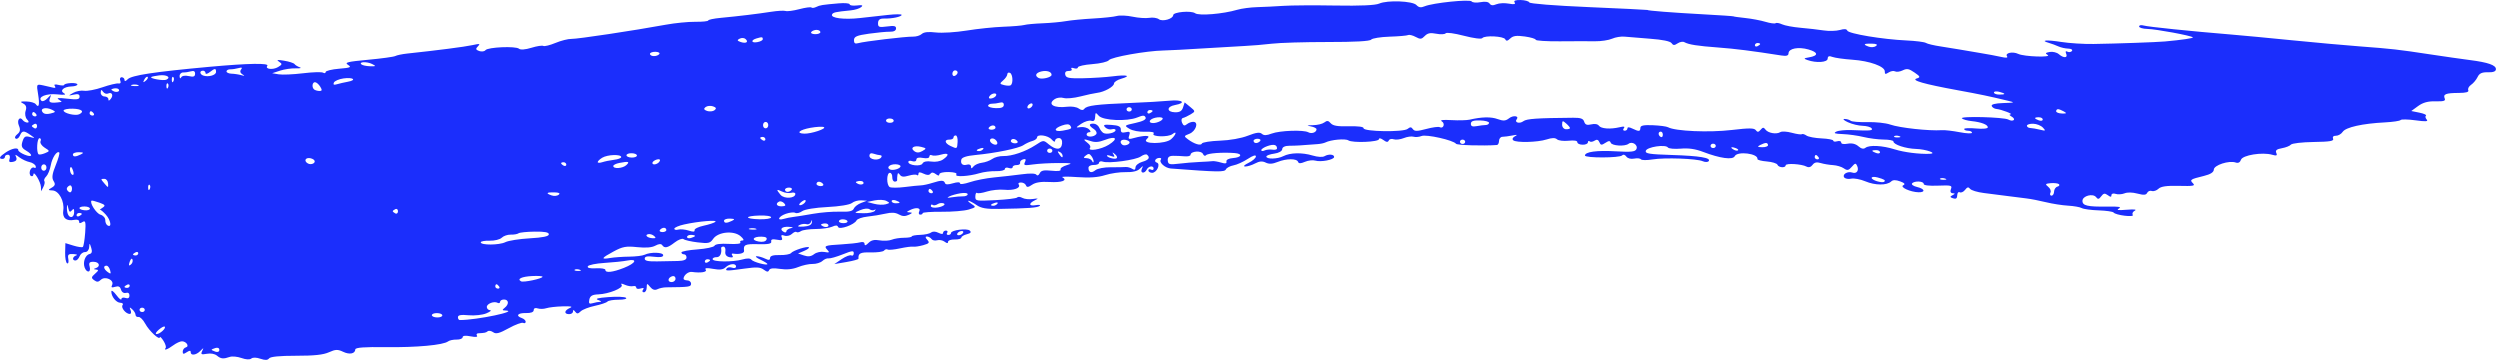 <svg width="570" height="83" viewBox="0 0 570 83" fill="none" xmlns="http://www.w3.org/2000/svg">
<path d="M569.069 15.774C569.055 16.291 568.483 16.513 567.236 16.481C565.876 16.446 565.288 16.72 564.884 17.575C564.597 18.179 563.912 19.001 563.421 19.327C562.901 19.672 562.615 20.21 562.766 20.558C562.953 20.99 562.296 21.18 560.596 21.189C557.647 21.203 556.968 21.471 557.396 22.446C557.64 23.001 557.172 23.147 555.302 23.099C553.602 23.056 552.435 23.372 551.333 24.175L549.772 25.313L551.634 25.689C552.649 25.895 553.325 26.2 553.12 26.363C552.91 26.529 552.987 26.923 553.295 27.262C553.706 27.712 553.056 27.754 550.739 27.433C549.044 27.198 547.498 27.169 547.338 27.37C547.176 27.575 545.568 27.814 543.752 27.906C538.642 28.166 534.837 29.014 534.144 30.048C533.802 30.558 533.103 30.964 532.589 30.951C532.022 30.936 531.77 31.199 531.948 31.616C532.18 32.161 531.249 32.32 527.506 32.374C524.896 32.412 522.572 32.681 522.331 32.973C522.084 33.271 521.18 33.63 520.269 33.792C519.073 34.005 518.738 34.287 518.995 34.867C519.268 35.482 519.062 35.572 518.049 35.283C515.797 34.641 511.296 35.367 510.939 36.428C510.735 37.034 510.311 37.255 509.725 37.053C508.208 36.533 504.776 37.65 504.75 38.672C504.735 39.268 503.985 39.747 502.502 40.109C499.364 40.875 499.193 40.99 500.005 41.8C500.58 42.373 500.088 42.462 496.801 42.379C494.025 42.309 492.696 42.495 492.135 43.037C491.706 43.45 491.017 43.678 490.619 43.541C490.216 43.401 489.741 43.589 489.559 43.962C489.304 44.484 488.807 44.525 487.343 44.141C486.16 43.83 485.05 43.811 484.368 44.089C483.796 44.322 482.841 44.376 482.352 44.203C481.847 44.023 481.418 44.151 481.41 44.484C481.396 44.974 481.228 44.974 480.559 44.486C479.9 44.005 479.589 44.061 479.078 44.755C478.567 45.448 478.325 45.49 477.919 44.96C477.207 44.024 474.828 44.647 474.799 45.775C474.77 46.891 475.953 47.168 480.435 47.1C483.101 47.059 483.783 47.171 483.117 47.541C482.454 47.91 482.907 47.982 484.896 47.821C486.6 47.684 487.264 47.76 486.733 48.033C486.273 48.268 486.066 48.696 486.272 48.986C486.709 49.606 482.37 49.075 481.893 48.452C481.733 48.242 480.184 48.021 478.483 47.964C476.783 47.909 475.037 47.672 474.64 47.443C474.242 47.214 472.839 46.965 471.536 46.892C470.235 46.821 467.947 46.465 466.482 46.105C465.016 45.746 462.999 45.353 462.025 45.239C461.04 45.124 459.058 44.873 457.588 44.68C456.118 44.486 453.758 44.185 452.303 44.004C450.833 43.821 449.457 43.402 449.18 43.053C448.805 42.58 448.528 42.636 448.04 43.284C447.692 43.745 447.137 44.002 446.835 43.842C446.515 43.672 446.265 43.969 446.25 44.534C446.233 45.239 445.96 45.435 445.297 45.216C444.566 44.975 444.54 44.825 445.174 44.506C445.805 44.189 445.814 44.093 445.214 44.059C444.744 44.033 444.59 43.667 444.813 43.107C445.145 42.276 444.892 42.209 441.885 42.326C439.785 42.408 438.597 42.266 438.606 41.936C438.622 41.278 436.452 41.184 435.952 41.822C435.751 42.079 436.267 42.443 437.112 42.64C438.86 43.049 439.074 43.878 437.422 43.837C435.553 43.789 433.074 42.649 433.948 42.237C434.465 41.993 434.245 41.722 433.233 41.354C432.221 40.986 431.593 40.991 431.189 41.373C430.204 42.303 427.538 42.288 425.295 41.34C424.173 40.867 422.681 40.591 422.05 40.74C421.423 40.889 420.693 40.751 420.475 40.441C419.979 39.736 421.273 38.978 422.34 39.349C423.314 39.686 423.897 38.88 423.436 37.831C423.129 37.132 422.96 37.16 422.204 38.036C421.487 38.865 421.16 38.93 420.408 38.391C419.907 38.032 418.781 37.693 417.932 37.645C417.082 37.598 415.8 37.383 415.108 37.173C414.208 36.898 413.672 37.021 413.255 37.596C412.885 38.105 412.376 38.248 411.884 37.982C410.765 37.377 407.142 37.161 407.128 37.7C407.112 38.345 405.499 38.224 405.255 37.558C405.144 37.25 404.029 36.909 402.84 36.814C401.652 36.72 400.662 36.466 400.698 36.265C400.915 34.998 396.119 34.397 395.517 35.615C395.075 36.508 392.198 36.117 388.323 34.638C386.547 33.959 385.028 33.737 383.21 33.89C381.79 34.01 380.473 33.89 380.287 33.627C379.744 32.856 375.466 33.505 375.236 34.394C375.073 35.025 376.005 35.172 381.161 35.336C387.507 35.536 390.177 35.98 389.583 36.736C389.382 36.993 388.773 37.001 388.212 36.754C386.848 36.154 379.559 35.895 376.769 36.349C375.459 36.562 374.302 36.549 374.133 36.322C373.968 36.098 373.262 36.028 372.578 36.164C371.836 36.313 371.111 36.12 370.804 35.695C370.493 35.263 370.109 35.159 369.848 35.435C369.281 36.032 361.353 36.051 361.369 35.456C361.392 34.609 364.065 34.246 368.425 34.502C371.879 34.705 372.801 34.607 373.096 34.01C373.557 33.08 372.15 32.12 371.305 32.788C370.482 33.436 367.512 33.256 367.247 32.544C367.064 32.049 366.816 32.057 366.008 32.583C365.143 33.147 364.949 33.121 364.651 32.408C364.413 31.837 364.068 31.732 363.554 32.074C363.151 32.342 362.638 32.417 362.444 32.234C362.234 32.037 362.067 32.131 362.042 32.459C362.017 32.782 361.49 33.01 360.809 32.992C360.129 32.975 359.625 32.731 359.632 32.421C359.641 32.071 358.936 31.952 357.628 32.088C356.491 32.205 355.343 32.063 355 31.763C354.566 31.384 353.875 31.395 352.618 31.798C350.559 32.458 345.694 32.575 345.014 31.98C344.724 31.726 344.888 31.346 345.406 31.072C346.092 30.71 345.956 30.667 344.816 30.892C344.019 31.05 342.981 31.186 342.57 31.189C342.138 31.192 341.794 31.593 341.781 32.11C341.768 32.627 341.559 33.042 341.302 33.061C338.12 33.291 332.204 33.113 331.971 32.779C331.401 31.97 325.206 30.574 324.118 31.011C323.545 31.24 322.724 31.31 322.27 31.168C321.837 31.032 320.796 31.183 320.052 31.489C319.307 31.795 318.238 31.923 317.777 31.761C317.272 31.584 316.793 31.7 316.636 32.039C316.435 32.471 316.115 32.439 315.392 31.913C314.836 31.509 314.413 31.427 314.406 31.723C314.388 32.386 308.372 32.63 307.423 32.005C306.738 31.552 303.459 31.85 302.194 32.478C301.866 32.642 301.109 32.804 300.426 32.856C296.393 33.172 295.465 33.226 294.01 33.23C292.989 33.233 292.358 33.529 292.344 34.011C292.333 34.455 291.556 34.889 290.532 35.025C289.565 35.153 288.735 35.457 288.729 35.685C288.713 36.338 291.265 36.285 292.587 35.606C294.165 34.795 296.861 34.736 299.281 35.46C300.463 35.813 301.55 35.873 301.999 35.609C302.92 35.067 304.208 35.177 304.181 35.794C304.155 36.43 301.169 37.001 299.874 36.618C299.313 36.453 298.259 36.577 297.515 36.897C296.54 37.315 296.109 37.317 295.96 36.904C295.67 36.107 293.311 36.117 291.305 36.923C290.102 37.407 289.35 37.447 288.579 37.069C287.81 36.692 287.142 36.746 286.164 37.266C285.416 37.663 284.408 37.974 283.906 37.963C283.374 37.95 283.688 37.607 284.665 37.135C285.584 36.691 286.337 36.034 286.346 35.67C286.356 35.245 285.7 35.445 284.488 36.235C283.45 36.913 281.992 37.57 281.218 37.706C280.478 37.837 279.678 38.259 279.515 38.604C279.202 39.265 277.804 39.245 266.94 38.42C265.639 38.321 264.186 37.021 264.674 36.39C264.846 36.168 264.733 36.015 264.393 36.006C263.486 35.983 262.966 36.833 263.743 37.068C264.697 37.357 263.739 39.428 262.662 39.4C262.208 39.388 261.818 39.137 261.825 38.861C261.833 38.578 262.106 38.489 262.426 38.664C262.746 38.839 263.019 38.748 263.026 38.467C263.047 37.678 261.871 37.826 261.458 38.662C260.956 39.68 259.884 39.517 260.345 38.493C260.702 37.702 260.675 37.702 259.88 38.481C259.317 39.032 258.242 39.287 256.656 39.248C255.352 39.214 253.229 39.522 251.96 39.93C250.363 40.442 248.4 40.581 245.627 40.381C243.42 40.222 241.886 40.241 242.224 40.425C243.523 41.13 242.078 41.659 239.304 41.494C237.379 41.38 236.103 41.58 235.319 42.12C234.453 42.716 234.105 42.755 233.926 42.274C233.788 41.901 233.319 41.622 232.808 41.609C232.299 41.596 232.071 41.787 232.265 42.066C232.821 42.861 231.143 43.475 228.995 43.265C227.864 43.154 226.034 43.341 225.015 43.671C223.986 44.004 222.964 44.15 222.767 43.991C222.563 43.826 222.394 44.17 222.378 44.782C222.352 45.831 222.493 45.857 226.977 45.629C229.532 45.499 231.748 45.229 231.926 45.025C232.112 44.81 232.61 44.852 233.114 45.126C233.604 45.391 234.635 45.499 235.489 45.374C236.799 45.182 236.861 45.22 235.964 45.657C234.448 46.397 234.567 47.062 236.162 46.776C236.902 46.643 237.312 46.72 237.056 46.942C236.576 47.361 234.384 47.525 227.804 47.631C224.854 47.679 223.697 47.479 222.638 46.74C221.914 46.235 221.061 45.783 220.82 45.777C220.578 45.771 220.896 46.107 221.51 46.501C222.6 47.202 222.569 47.262 220.854 47.779C219.866 48.077 217.098 48.304 214.717 48.283C212.337 48.261 210.377 48.402 210.371 48.596C210.365 48.808 210.135 48.944 209.795 48.935C209.477 48.926 209.389 48.595 209.594 48.176C209.998 47.355 208.819 47.211 207.44 47.913C206.635 48.322 206.634 48.388 207.427 48.427C208.107 48.462 208.047 48.602 207.186 48.986C206.326 49.37 205.759 49.344 204.92 48.881C204.119 48.439 203.261 48.391 201.891 48.71C200.848 48.954 198.985 49.26 197.791 49.384C196.597 49.508 195.458 49.906 195.285 50.261C194.807 51.238 191.379 52.46 191.089 51.755C190.913 51.327 190.568 51.313 189.708 51.697C189.084 51.976 187.37 52.211 185.952 52.214C184.535 52.217 183.013 52.436 182.623 52.694C182.219 52.961 181.767 53.053 181.596 52.904C181.419 52.749 180.975 52.935 180.536 53.348C180.123 53.737 179.358 53.909 178.853 53.729C178.179 53.49 178.013 53.608 178.247 54.162C178.498 54.759 178.257 54.865 177.128 54.651C176.112 54.458 175.734 54.581 175.842 55.066C175.955 55.578 175.201 55.731 172.878 55.673C169.875 55.597 169.451 55.796 169.651 57.192C169.732 57.758 168.507 58.056 167.096 57.814C166.799 57.763 166.76 57.966 166.999 58.301C167.251 58.655 166.987 58.785 166.31 58.637C165.594 58.481 165.269 58.023 165.381 57.319C165.476 56.71 165.291 56.234 164.955 56.225C164.616 56.216 164.387 56.372 164.42 56.589C164.608 57.771 164.163 58.655 163.391 58.634C162.882 58.621 162.479 58.817 162.472 59.083C162.456 59.728 167.047 59.789 169.218 59.173C170.36 58.848 171.063 58.862 171.326 59.214C171.721 59.743 174.965 60.619 174.975 60.201C174.978 60.071 174.253 59.62 173.357 59.195C172.461 58.77 172.088 58.423 172.526 58.421C172.962 58.42 173.824 58.664 174.439 58.964C175.279 59.375 175.564 59.334 175.577 58.805C175.589 58.329 176.304 58.117 177.777 58.155C178.966 58.186 180.137 57.98 180.351 57.703C180.815 57.103 184.05 56.063 184.429 56.393C184.579 56.524 184.075 56.9 183.33 57.212L181.955 57.789L183.304 58.247C184.26 58.572 184.932 58.485 185.608 57.952C186.154 57.523 187.156 57.306 187.946 57.447C189.075 57.649 189.21 57.57 188.684 57.018C187.755 56.044 188.013 55.937 191.818 55.721C193.634 55.617 195.559 55.407 196.111 55.252C196.74 55.076 197.116 55.217 197.122 55.631C197.129 56.07 197.424 55.991 198.007 55.394C198.628 54.756 199.359 54.585 200.546 54.8C201.449 54.963 202.709 54.898 203.299 54.658C203.906 54.411 205.154 54.214 206.117 54.211C207.082 54.21 207.863 54.072 207.884 53.903C207.903 53.737 208.77 53.578 209.792 53.551C210.814 53.526 211.941 53.287 212.273 53.026C212.656 52.723 213.273 52.738 213.944 53.068C214.672 53.424 215.011 53.426 215.021 53.072C215.029 52.802 215.346 52.563 215.687 52.571C216.026 52.58 216.156 52.82 215.957 53.072C215.75 53.337 215.86 53.564 216.199 53.573C216.54 53.582 216.828 53.374 216.835 53.119C216.853 52.46 220.447 51.996 221.102 52.568C221.518 52.932 221.312 53.196 220.457 53.399C219.773 53.561 219.196 53.91 219.19 54.167C219.183 54.433 218.526 54.622 217.676 54.6C216.826 54.578 216.168 54.807 216.159 55.125C216.149 55.528 215.923 55.523 215.367 55.105C214.929 54.776 214.187 54.633 213.673 54.779C213.16 54.925 212.591 54.797 212.377 54.487C212.177 54.2 211.682 53.928 211.343 53.919C210.936 53.909 210.96 54.192 211.409 54.674C212.013 55.324 211.87 55.517 210.499 55.899C209.585 56.153 208.574 56.304 208.193 56.241C207.813 56.178 206.49 56.352 205.179 56.635C203.867 56.919 202.644 57.032 202.393 56.894C202.138 56.752 201.782 56.854 201.565 57.132C201.355 57.4 199.994 57.586 198.521 57.549C196.141 57.489 195.649 57.742 195.735 58.985C195.747 59.142 194.53 59.477 192.993 59.74L190.23 60.212L191.904 59.077C192.828 58.45 193.816 58.075 194.108 58.239C194.398 58.401 194.649 58.182 194.659 57.758C194.677 57.095 194.307 57.13 192.129 58.001C190.755 58.55 189.28 58.967 188.931 58.909C188.554 58.845 187.953 59.096 187.498 59.508C187.067 59.898 186.063 60.201 185.269 60.181C184.468 60.16 182.993 60.48 181.962 60.898C180.736 61.393 179.338 61.535 177.868 61.311C176.342 61.079 175.552 61.164 175.366 61.577C175.148 62.062 174.9 62.041 174.121 61.475C173.328 60.899 172.52 60.855 169.789 61.238C165.692 61.812 165.238 61.806 165.707 61.191C165.911 60.923 166.423 60.857 166.93 61.034C167.435 61.21 167.806 61.102 167.815 60.774C167.836 59.968 166.344 60.077 165.436 60.949C164.879 61.485 164.108 61.58 162.585 61.301C161.118 61.032 160.617 61.089 160.902 61.494C161.29 62.044 159.78 62.286 157.746 61.999C156.937 61.885 155.888 62.732 155.846 63.531C155.835 63.748 156.196 63.916 156.705 63.929C157.199 63.942 157.575 64.281 157.564 64.705C157.547 65.404 157.147 65.461 151.93 65.509C151.249 65.515 150.369 65.702 149.877 65.946C149.303 66.229 148.76 66.058 148.246 65.433C147.509 64.537 147.475 64.543 147.449 65.578C147.432 66.19 147.151 66.653 146.798 66.644C146.449 66.635 146.368 66.374 146.615 66.051C146.916 65.655 146.741 65.569 146.055 65.778C145.484 65.952 145.061 65.86 145.068 65.565C145.076 65.286 144.739 65.137 144.34 65.241C143.932 65.347 143.093 65.209 142.477 64.934C141.691 64.585 141.469 64.592 141.734 64.962C142.223 65.645 138.794 67.034 136.411 67.117C135.048 67.165 134.538 67.463 134.367 68.306C134.186 69.195 134.348 69.367 135.139 69.126C135.71 68.953 136.443 68.82 136.848 68.817C137.229 68.814 137.023 68.623 136.405 68.405C135.581 68.114 136.248 67.925 138.747 67.735C140.678 67.589 142.465 67.665 142.739 67.907C143.011 68.145 142.246 68.339 141.055 68.335C139.864 68.331 138.7 68.526 138.493 68.764C138.283 69.005 137.001 69.437 135.632 69.728C134.264 70.019 132.813 70.582 132.396 70.988C131.782 71.584 131.547 71.602 131.146 71.074C130.781 70.594 130.649 70.585 130.637 71.038C130.628 71.382 130.224 71.639 129.715 71.626C128.539 71.596 128.659 70.776 129.92 70.226C130.688 69.89 130.271 69.794 128.286 69.848C126.81 69.889 125.147 70.079 124.561 70.271C123.989 70.46 123.089 70.48 122.603 70.315C122.041 70.124 121.697 70.274 121.686 70.715C121.674 71.171 121.044 71.406 119.91 71.377C118.039 71.329 117.49 72.002 118.973 72.52C119.48 72.697 119.866 73.072 119.859 73.376C119.852 73.658 119.578 73.774 119.286 73.62C118.981 73.457 117.49 74.005 115.994 74.832C113.866 76.007 113.084 76.21 112.455 75.754C112.01 75.432 111.441 75.332 111.185 75.534C110.768 75.863 110.551 75.908 109.018 75.994C108.677 76.013 108.555 76.257 108.749 76.531C108.971 76.847 108.427 76.904 107.3 76.683C106.115 76.453 105.489 76.525 105.479 76.896C105.471 77.203 104.842 77.445 104.104 77.427C103.367 77.407 102.48 77.596 102.166 77.837C101.079 78.674 94.986 79.237 88.014 79.145C83.083 79.081 81.033 79.233 81.012 79.665C80.964 80.658 79.691 80.908 78.234 80.21C77.012 79.624 76.491 79.64 74.999 80.314C73.707 80.896 71.662 81.115 67.522 81.112C63.779 81.111 61.662 81.315 61.355 81.71C61.019 82.14 60.465 82.166 59.396 81.802C58.44 81.474 57.688 81.455 57.299 81.749C56.909 82.042 56.102 81.997 55.035 81.62C54.136 81.303 52.932 81.19 52.405 81.371C50.917 81.883 50.365 81.829 49.464 81.085C48.951 80.662 48.061 80.5 47.15 80.667C45.896 80.893 45.733 80.8 46.088 80.051C46.486 79.212 46.462 79.212 45.646 80.039C44.693 81.004 43.452 81.134 43.474 80.267C43.484 79.878 43.2 79.893 42.565 80.315C41.838 80.797 41.646 80.762 41.662 80.151C41.672 79.728 41.993 79.297 42.367 79.205C43.236 78.99 42.515 77.841 41.495 77.815C41.092 77.805 40.181 78.227 39.486 78.744C38.214 79.691 37.228 80.024 37.775 79.322C37.931 79.123 37.699 78.379 37.273 77.708C36.847 77.038 36.467 76.66 36.449 76.888C36.386 77.663 34.012 75.46 33.106 73.789C32.615 72.882 31.938 72.21 31.573 72.267C31.206 72.324 30.912 72.11 30.905 71.78C30.897 71.442 30.571 70.901 30.143 70.512C29.536 69.963 29.466 70.001 29.768 70.715C29.971 71.191 29.883 71.59 29.576 71.581C28.67 71.558 27.514 70.127 27.947 69.561C28.166 69.275 27.94 69.043 27.43 69.03C26.473 69.005 25.338 67.564 25.388 66.435C25.403 66.08 25.934 66.473 26.539 67.288C27.146 68.104 27.67 68.529 27.679 68.211C27.687 67.879 28.087 67.757 28.593 67.927C29.192 68.13 29.501 67.951 29.514 67.386C29.527 66.869 29.213 66.631 28.708 66.777C28.223 66.915 27.761 66.612 27.592 66.042C27.382 65.331 27.021 65.157 26.248 65.395C25.448 65.642 25.281 65.541 25.56 64.978C26.112 63.862 23.981 62.865 23.006 63.783C22.422 64.334 22.113 64.354 21.469 63.886C20.765 63.374 20.792 63.186 21.676 62.408C22.508 61.676 22.544 61.504 21.871 61.447C21.306 61.4 21.281 61.308 21.793 61.15C22.983 60.784 22.68 59.725 21.378 59.692C20.391 59.667 20.196 59.898 20.441 60.798C20.815 62.174 19.764 62.319 19.285 60.958C18.852 59.722 19.48 58.082 20.46 57.897C20.945 57.805 21.065 57.329 20.806 56.523C20.428 55.336 20.41 55.331 20.328 56.393C20.281 57.003 19.862 57.488 19.392 57.476C18.906 57.465 18.373 57.874 18.149 58.434C17.924 58.994 17.511 59.407 17.188 59.398C16.381 59.378 16.53 58.503 17.388 58.239C17.783 58.117 17.481 57.971 16.743 57.928C15.57 57.858 15.391 58.034 15.581 59.075C15.701 59.738 15.572 60.179 15.3 60.033C15.027 59.886 14.823 58.773 14.852 57.596L14.908 55.432L16.736 55.996C17.749 56.308 18.707 56.448 18.883 56.31C19.058 56.172 19.298 54.719 19.419 53.074C19.598 50.629 19.491 50.184 18.83 50.61C18.253 50.983 18.028 50.956 18.039 50.52C18.049 50.153 17.598 49.997 16.915 50.131C15.111 50.485 14.166 49.668 14.425 47.979C14.741 45.916 13.443 43.491 11.984 43.423C10.908 43.372 10.89 43.31 11.802 42.78C12.578 42.329 12.672 41.979 12.21 41.26C11.768 40.572 11.898 39.628 12.7 37.671C13.291 36.227 13.661 34.904 13.511 34.772C12.973 34.3 11.884 35.955 11.564 37.736C11.387 38.721 10.912 39.871 10.537 40.229C10.152 40.596 9.962 41.066 10.112 41.278C10.268 41.497 10.168 42.079 9.879 42.637L9.372 43.613L9.334 42.623C9.291 41.491 7.678 38.789 7.62 39.753C7.598 40.13 7.354 40.285 7.051 40.115C6.766 39.956 6.675 39.376 6.857 38.862C7.037 38.348 7.465 38.055 7.78 38.227C8.105 38.404 8.26 38.239 8.13 37.859C8.002 37.49 7.356 37.069 6.735 36.952C6.114 36.836 5.062 36.351 4.466 35.905C3.409 35.118 3.371 35.117 3.701 35.886C3.921 36.398 3.65 36.773 2.967 36.904C2.134 37.063 1.955 36.901 2.192 36.202C2.365 35.688 2.202 35.283 1.819 35.275C1.422 35.264 1.133 35.463 1.126 35.751C1.118 36.032 0.87 36.238 0.546 36.231C-0.387 36.208 -0.121 35.7 1.321 34.746C2.763 33.792 4.187 33.546 4.168 34.251C4.162 34.479 4.83 34.947 5.616 35.266C7.412 35.994 7.632 35.317 5.924 34.321C4.949 33.753 4.785 33.324 5.127 32.25C5.484 31.129 5.777 30.954 6.826 31.234C8.065 31.565 8.067 31.554 6.923 30.759C5.419 29.714 5.046 29.739 4.537 30.917C4.296 31.476 3.888 31.768 3.584 31.599C3.275 31.427 3.429 31.006 3.949 30.596C4.604 30.079 4.704 29.556 4.316 28.651C3.786 27.412 4.503 26.406 5.205 27.402C5.399 27.677 5.889 27.938 6.228 27.947C6.648 27.957 6.625 27.699 6.162 27.215C5.769 26.805 5.625 25.93 5.843 25.276C6.125 24.435 5.955 23.94 5.263 23.59C4.493 23.2 4.653 23.103 6.012 23.137C6.976 23.162 7.924 23.436 8.155 23.756C8.87 24.75 9.078 23.874 8.688 21.509C8.297 19.144 8.297 19.144 9.848 19.466C10.694 19.641 11.745 19.882 12.159 19.996C12.61 20.118 12.752 19.97 12.509 19.628C12.235 19.244 12.52 19.158 13.366 19.366C14.042 19.534 14.638 19.527 14.642 19.352C14.647 19.165 15.304 18.988 16.155 18.943C17.006 18.898 17.655 19.036 17.649 19.263C17.644 19.489 17.072 19.682 16.334 19.707C14.517 19.768 13.519 20.665 14.592 21.269C15.202 21.614 14.695 21.691 12.998 21.514C10.566 21.262 8.487 22.125 9.453 22.986C9.701 23.208 10.287 22.96 10.82 22.41C11.752 21.444 11.752 21.444 11.362 22.471C10.995 23.436 11.526 23.594 13.974 23.245C14.139 23.221 13.895 22.988 13.393 22.687C12.78 22.322 13.347 22.268 15.325 22.5C17.586 22.767 18.127 22.681 18.143 22.053C18.157 21.491 17.792 21.358 16.823 21.573C15.511 21.862 15.508 21.853 16.691 21.17C17.335 20.797 18.492 20.573 19.169 20.691C19.867 20.812 21.755 20.456 23.357 19.902C24.959 19.347 26.605 18.955 27.009 19.029C27.454 19.112 27.617 18.857 27.423 18.381C27.248 17.953 27.4 17.602 27.755 17.613C28.106 17.621 28.4 17.91 28.391 18.241C28.382 18.6 28.681 18.53 29.118 18.07C29.972 17.17 35.129 16.387 47.803 15.231C56.669 14.422 61.478 14.343 60.947 15.016C60.35 15.771 62.242 15.986 63.395 15.294C64.374 14.705 64.397 14.577 63.625 14.073C62.953 13.635 63.212 13.584 64.794 13.844C65.923 14.029 66.973 14.369 67.155 14.61C67.346 14.861 67.85 15.17 68.356 15.348C68.826 15.513 68.406 15.621 67.443 15.584C66.48 15.546 64.829 15.787 63.857 16.106L62.055 16.696L63.552 16.945C64.38 17.084 66.839 16.977 69.058 16.709C71.277 16.439 73.33 16.376 73.654 16.567C73.989 16.764 74.246 16.7 74.253 16.417C74.261 16.148 75.659 15.806 77.306 15.67C79.92 15.453 80.205 15.329 79.341 14.781C78.496 14.244 79.218 14.063 83.936 13.626C87.005 13.343 89.808 12.956 90.138 12.772C90.464 12.589 91.71 12.331 92.846 12.21C99.726 11.478 105.937 10.675 107.695 10.291C109.405 9.917 109.586 9.956 108.963 10.565C108.398 11.119 108.461 11.355 109.248 11.631C109.811 11.829 110.452 11.741 110.695 11.433C111.238 10.741 117.605 10.47 118.335 11.109C118.671 11.404 119.775 11.32 121.147 10.897C122.404 10.508 123.615 10.322 123.879 10.472C124.141 10.621 125.386 10.313 126.647 9.789C127.909 9.264 129.552 8.85 130.301 8.869C131.679 8.904 144.468 6.979 151.817 5.631C153.868 5.254 156.917 4.954 158.525 4.97C160.168 4.986 161.476 4.851 161.481 4.669C161.485 4.485 162.739 4.221 164.331 4.072C168.423 3.686 172.759 3.162 175.764 2.693C177.244 2.462 178.742 2.378 179.115 2.503C179.491 2.632 180.874 2.448 182.244 2.089C183.614 1.729 184.833 1.563 185.003 1.712C185.178 1.864 185.652 1.808 186.112 1.582C186.944 1.171 187.429 1.093 191.236 0.763C192.6 0.644 193.731 0.748 193.725 0.992C193.719 1.239 194.454 1.353 195.362 1.246C196.614 1.098 196.851 1.19 196.345 1.624C195.967 1.948 194.94 2.268 193.973 2.363C190.449 2.708 189.907 2.829 189.7 3.317C189.358 4.129 192.443 4.518 196.026 4.118C197.846 3.915 200.727 3.596 202.452 3.404C204.158 3.216 205.575 3.21 205.571 3.39C205.559 3.82 203.393 4.276 201.58 4.231C200.616 4.206 200.213 4.505 200.192 5.256C200.169 6.185 200.421 6.281 202.242 6.037C203.892 5.817 204.315 5.914 204.299 6.513C204.287 6.983 203.769 7.253 202.92 7.232C202.173 7.213 200.025 7.413 198.147 7.676C195.358 8.067 194.727 8.336 194.706 9.142C194.688 9.847 194.959 10.048 195.652 9.844C197.007 9.445 206.521 8.312 208.165 8.353C208.903 8.372 209.772 8.108 210.165 7.744C210.635 7.312 211.682 7.199 213.378 7.402C214.748 7.566 217.944 7.367 220.393 6.969C222.841 6.57 226.65 6.173 228.751 6.097C230.851 6.022 233.027 5.841 233.525 5.7C234.033 5.555 235.886 5.383 237.702 5.311C239.519 5.24 241.9 5.018 243.074 4.812C244.237 4.607 247.027 4.34 249.298 4.216C251.57 4.092 253.965 3.836 254.643 3.645C255.316 3.457 256.943 3.53 258.239 3.807C259.536 4.085 261.253 4.203 262.032 4.069C262.83 3.93 263.799 4.072 264.235 4.39C265.063 4.993 267.47 4.301 267.49 3.454C267.509 2.727 271.6 2.372 272.492 3.02C273.351 3.645 278.838 3.192 282.095 2.229C283.054 1.944 285.114 1.671 286.59 1.631C288.105 1.591 290.761 1.461 292.579 1.336C294.378 1.214 299.728 1.18 304.49 1.262C310.158 1.36 313.586 1.207 314.453 0.82C316.288 -0.004 322.056 0.215 322.936 1.142C323.485 1.722 323.955 1.795 324.814 1.437C326.705 0.65 335.151 -0.219 335.545 0.332C335.734 0.596 336.627 0.672 337.539 0.5C338.621 0.295 339.342 0.403 339.628 0.812C339.943 1.259 340.382 1.304 341.183 0.97C341.806 0.71 343.063 0.649 344.022 0.83C345.207 1.055 345.615 0.97 345.333 0.557C345.06 0.158 345.518 -0.027 346.707 0.003C347.671 0.028 348.578 0.278 348.678 0.548C348.787 0.84 354.415 1.285 362.231 1.621C369.594 1.938 375.598 2.23 375.597 2.271C375.592 2.433 381.365 2.884 388.103 3.249C392.011 3.461 395.237 3.679 395.235 3.73C395.234 3.781 396.42 3.949 397.89 4.104C399.36 4.258 401.427 4.647 402.517 4.974C403.586 5.295 404.645 5.44 404.834 5.292C405.025 5.142 405.686 5.254 406.302 5.542C406.919 5.83 408.809 6.185 410.506 6.332C412.204 6.478 414.58 6.751 415.793 6.937C416.979 7.119 418.681 7.075 419.481 6.842C420.509 6.542 421.033 6.585 421.183 6.979C421.45 7.683 429.236 8.978 434.673 9.223C436.769 9.318 438.792 9.575 439.111 9.789C439.432 10.003 440.995 10.373 442.578 10.606C444.159 10.84 446.031 11.142 446.729 11.277C447.429 11.411 449.466 11.758 451.274 12.05C453.081 12.344 455.319 12.759 456.268 12.978C457.395 13.238 457.857 13.192 457.61 12.848C457.058 12.075 458.881 11.68 460.169 12.293C461.514 12.932 467.983 13.144 466.855 12.513C466.25 12.175 466.357 12.023 467.325 11.848C468.008 11.723 468.956 11.951 469.41 12.347C470.508 13.308 471.523 13.248 471.088 12.248C470.861 11.723 470.963 11.56 471.38 11.785C471.717 11.966 472.206 11.887 472.405 11.623C472.618 11.339 472.248 11.1 471.568 11.084C470.889 11.066 469.892 10.844 469.313 10.58C468.743 10.32 467.77 9.961 467.15 9.783C465.019 9.172 466.658 9.042 469.934 9.562C471.784 9.856 475.081 10.063 477.351 10.027C482.627 9.945 491.705 9.625 493.583 9.456C497.505 9.102 500.186 8.705 499.967 8.508C499.522 8.109 491.614 6.647 489.63 6.598C488.553 6.57 487.709 6.32 487.716 6.031C487.724 5.744 488.18 5.649 488.743 5.817C489.733 6.112 499.427 7.11 508.819 7.883C511.112 8.071 517.305 8.655 522.507 9.175C527.711 9.694 534.696 10.326 537.952 10.571C545.479 11.139 546.701 11.278 553.953 12.378C557.229 12.876 561.326 13.463 563.105 13.689C567.293 14.226 569.092 14.854 569.069 15.774ZM7.331 26.03C7.325 26.288 7.631 26.532 7.97 26.541C8.31 26.549 8.451 26.316 8.266 26.053C8.062 25.765 7.789 25.546 7.628 25.543C7.465 25.538 7.338 25.746 7.331 26.03ZM8.451 28.765C8.462 28.341 8.189 28.102 7.868 28.255C7.523 28.422 7.263 28.626 7.261 28.734C7.258 28.842 7.507 29.06 7.843 29.244C8.155 29.415 8.44 29.188 8.451 28.765ZM10.591 38.214C10.601 37.791 10.36 37.478 10.015 37.469C9.67 37.461 9.412 37.76 9.401 38.183C9.391 38.607 9.632 38.919 9.977 38.928C10.322 38.937 10.579 38.638 10.591 38.214ZM10.168 33.66C9.498 33.24 9.067 32.56 9.241 32.199C9.423 31.827 9.316 31.519 9.003 31.51C8.437 31.495 8.255 34.712 8.796 35.18C8.946 35.308 9.619 35.193 10.249 34.931C11.399 34.455 11.396 34.426 10.168 33.66ZM11.892 25.038C10.492 24.347 9.075 24.674 9.689 25.548C10.004 25.996 10.617 26.105 11.531 25.878C12.729 25.577 12.774 25.473 11.892 25.038ZM22.965 21.104C22.937 21.574 23.331 21.985 23.821 21.996C24.331 22.009 24.721 22.287 24.712 22.631C24.702 23.039 24.883 23.013 25.257 22.551C25.93 21.72 25.513 20.901 24.633 21.323C24.285 21.49 23.782 21.313 23.51 20.93C23.109 20.367 23.006 20.4 22.965 21.104ZM24.645 41.843C24.613 41.278 24.251 40.797 23.851 40.787C22.887 40.762 22.887 40.762 23.919 41.965C24.667 42.839 24.701 42.833 24.645 41.843ZM18.047 26.059C19.335 25.444 18.646 24.832 16.605 24.781C15.472 24.752 14.503 24.945 14.497 25.199C14.481 25.815 17.185 26.471 18.047 26.059ZM16.207 38.097C15.742 38.086 15.943 39.549 16.447 39.831C16.76 40.004 16.88 39.692 16.72 39.122C16.56 38.554 16.334 38.1 16.207 38.097ZM15.229 43.04C15.222 43.296 15.47 43.624 15.805 43.808C16.118 43.979 16.404 43.636 16.419 43.071C16.434 42.506 16.165 42.148 15.843 42.303C15.5 42.469 15.235 42.785 15.229 43.04ZM16.906 48.427C16.928 47.58 16.796 47.465 16.379 47.967C15.956 48.475 15.762 48.351 15.57 47.452C15.378 46.552 15.304 46.505 15.263 47.256C15.232 47.821 15.329 48.509 15.488 48.862C15.95 49.889 16.876 49.604 16.906 48.427ZM18.436 35.203C19.165 34.836 19.072 34.733 17.996 34.705C17.259 34.686 16.63 34.908 16.623 35.188C16.605 35.806 17.23 35.812 18.436 35.203ZM18.654 48.778C18.657 48.656 18.404 48.56 18.065 48.551C17.741 48.542 17.464 48.772 17.457 49.054C17.45 49.335 17.718 49.439 18.047 49.28C18.391 49.115 18.651 48.899 18.654 48.778ZM20.5 47.577C20.507 47.309 20.002 47.094 19.322 47.076C18.642 47.059 18.128 47.218 18.122 47.446C18.116 47.674 18.622 47.888 19.3 47.947C19.978 48.005 20.492 47.846 20.5 47.577ZM21.369 25.867C21.165 25.58 20.892 25.361 20.73 25.356C20.569 25.352 20.441 25.561 20.433 25.843C20.426 26.101 20.733 26.345 21.072 26.354C21.413 26.363 21.554 26.13 21.369 25.867ZM24.005 50.185C23.991 50.704 24.225 51.237 24.541 51.41C25.552 51.965 25.259 50.194 24.131 48.941C23.524 48.267 22.934 47.774 22.79 47.824C22.654 47.871 22.937 47.647 23.398 47.345C24.115 46.876 23.983 46.678 22.635 46.196C21.736 45.875 20.942 45.675 20.864 45.751C20.382 46.221 21.947 48.672 22.903 48.946C23.522 49.122 24.018 49.681 24.005 50.185ZM25.102 61.609C24.942 61.039 24.591 60.584 24.306 60.577C23.473 60.556 23.605 61.337 24.552 62.024C25.251 62.53 25.341 62.463 25.102 61.609ZM26.984 20.289C26.811 20.139 26.281 20.091 25.881 20.19C25.253 20.346 25.245 20.456 25.839 20.776C26.62 21.201 27.566 20.797 26.984 20.289ZM30.743 19.631C31.536 19.651 31.88 19.54 31.486 19.391C31.093 19.242 30.413 19.225 30.013 19.353C29.613 19.482 29.95 19.61 30.743 19.631ZM29.576 65.137C29.583 64.855 29.314 64.751 28.987 64.911C28.642 65.077 28.382 65.292 28.379 65.413C28.376 65.534 28.629 65.632 28.969 65.639C29.292 65.648 29.568 65.419 29.576 65.137ZM30.21 59.172C30.076 58.799 29.796 59.02 29.573 59.674C29.287 60.515 29.353 60.701 29.811 60.34C30.176 60.052 30.347 59.551 30.21 59.172ZM31.523 57.745C31.53 57.463 31.262 57.36 30.933 57.519C30.587 57.685 30.328 57.9 30.325 58.021C30.322 58.142 30.574 58.239 30.913 58.247C31.239 58.256 31.515 58.028 31.523 57.745ZM33.213 18.422C33.618 18.102 33.825 17.694 33.661 17.538C33.501 17.386 33.144 17.667 32.909 18.131C32.554 18.829 32.618 18.89 33.213 18.422ZM33.006 70.663C33.013 70.381 32.764 70.162 32.423 70.153C32.082 70.144 31.822 70.35 31.815 70.632C31.808 70.914 32.057 71.133 32.398 71.141C32.739 71.15 32.999 70.944 33.006 70.663ZM34.106 42.154C33.912 41.984 33.759 42.287 33.777 42.805C33.796 43.37 33.946 43.502 34.138 43.12C34.326 42.748 34.311 42.335 34.106 42.154ZM37.925 18.17C39.066 17.623 38.012 16.98 36.305 17.186C35.452 17.288 34.605 17.462 34.482 17.56C34.051 17.897 37.294 18.474 37.925 18.17ZM38.272 19.044C38.073 18.87 37.925 19.153 37.943 19.672C37.962 20.237 38.106 20.364 38.304 19.987C38.474 19.661 38.458 19.209 38.272 19.044ZM37.558 74.474C37.399 74.335 36.808 74.643 36.179 75.192C35.549 75.741 35.345 76.16 35.7 76.169C36.436 76.188 37.944 74.813 37.558 74.474ZM39.499 17.569C39.305 17.399 39.154 17.702 39.17 18.22C39.189 18.785 39.339 18.917 39.532 18.535C39.719 18.163 39.706 17.748 39.499 17.569ZM44.48 16.824C44.495 16.259 44.188 16.071 43.559 16.259C43.045 16.412 42.23 16.53 41.766 16.519C41.307 16.507 40.932 16.898 40.95 17.369C40.971 17.887 41.117 17.997 41.311 17.637C41.508 17.275 42.203 17.161 43.048 17.351C44.12 17.595 44.464 17.468 44.48 16.824ZM49.254 16.427C49.277 15.524 48.994 15.526 47.835 16.439C47.314 16.849 46.857 16.96 46.865 16.672C46.872 16.39 46.608 16.125 46.313 16.117C45.431 16.095 45.498 16.966 46.398 17.246C47.578 17.614 49.236 17.138 49.254 16.427ZM50.01 79.782C50.02 79.372 49.656 79.185 49.142 79.337C48.628 79.488 48.255 79.656 48.252 79.738C48.251 79.82 48.614 80.007 49.12 80.183C49.627 80.36 50 80.192 50.01 79.782ZM55.279 16.957C54.776 16.652 54.657 16.23 54.967 15.843C55.317 15.405 55.151 15.31 54.408 15.523C53.837 15.687 52.96 15.816 52.5 15.805C52.047 15.793 51.644 16.014 51.639 16.278C51.631 16.544 52.164 16.786 52.787 16.801C53.409 16.817 54.445 16.974 55.017 17.14C55.807 17.367 55.876 17.319 55.279 16.957ZM71.662 36.538C71.478 36.282 70.92 36.048 70.468 36.037C69.504 36.012 69.34 36.802 70.209 37.274C70.992 37.699 72.095 37.139 71.662 36.538ZM73.013 19.761C72.654 19.187 72.143 18.75 71.819 18.741C71.196 18.725 71.045 19.893 71.606 20.384C71.82 20.571 72.362 20.733 72.816 20.745C73.443 20.761 73.49 20.527 73.013 19.761ZM78.305 17.883C77.28 18.03 76.29 18.46 76.126 18.829C75.908 19.317 76.111 19.419 76.854 19.2C77.429 19.03 78.509 18.782 79.306 18.638C81.437 18.251 80.525 17.563 78.305 17.883ZM84.854 14.6C83.679 13.998 81.688 14.07 82.413 14.689C82.66 14.899 83.537 15.085 84.387 15.107C85.746 15.14 85.799 15.083 84.854 14.6ZM90.739 48.182C90.749 47.758 90.476 47.519 90.156 47.672C89.811 47.839 89.551 48.043 89.548 48.151C89.545 48.259 89.795 48.477 90.13 48.661C90.442 48.832 90.729 48.607 90.739 48.182ZM100.847 71.913C100.855 71.629 100.35 71.406 99.67 71.388C98.99 71.371 98.475 71.569 98.467 71.853C98.46 72.135 98.965 72.359 99.645 72.377C100.325 72.394 100.84 72.196 100.847 71.913ZM115.166 70.793C114.486 70.775 114.467 70.652 115.069 70.178C116.092 69.372 116.023 68.319 114.947 68.291C114.438 68.278 114.034 68.504 114.026 68.809C114.019 69.091 113.746 69.204 113.454 69.043C112.652 68.602 111.01 69.227 110.991 69.981C110.981 70.357 111.329 70.706 111.737 70.73C112.147 70.753 111.756 71.082 110.897 71.438C110.001 71.81 108.217 72.003 106.861 71.877C105.107 71.714 104.423 71.835 104.411 72.31C104.401 72.686 104.589 72.97 104.847 72.97C108.702 72.984 118.669 70.882 115.166 70.793ZM113.536 65.807C113.877 65.816 113.997 65.594 113.803 65.32C113.599 65.032 113.338 64.813 113.192 64.81C113.047 64.805 112.932 65.014 112.925 65.298C112.918 65.566 113.195 65.798 113.536 65.807ZM123.699 63.098C123.703 62.944 122.627 62.872 121.321 62.939C118.937 63.063 117.807 63.601 118.796 64.141C119.354 64.448 123.687 63.525 123.699 63.098ZM125.136 53.434C125.148 52.96 124.246 52.786 121.92 52.811C120.163 52.83 118.477 53.002 118.225 53.188C117.963 53.38 117.195 53.515 116.46 53.496C115.722 53.477 114.828 53.782 114.401 54.197C113.975 54.61 112.766 54.909 111.633 54.88C110.499 54.851 109.617 55.014 109.611 55.252C109.593 55.937 113.847 55.908 115.226 55.214C115.925 54.862 118.42 54.47 120.806 54.335C123.757 54.17 125.125 53.886 125.136 53.434ZM126.403 43.861C124.59 43.814 124.359 44.064 125.762 44.553C126.324 44.749 127.044 44.683 127.381 44.404C127.794 44.062 127.48 43.889 126.403 43.861ZM129.117 37.548C129.124 37.266 128.847 36.999 128.536 36.992C128.195 36.983 127.938 37.078 127.935 37.212C127.932 37.347 128.18 37.585 128.517 37.769C128.822 37.937 129.11 37.831 129.117 37.548ZM132.188 61.501C131.738 61.342 131.24 61.339 131.025 61.495C130.823 61.641 131.188 61.771 131.812 61.774C132.493 61.777 132.649 61.664 132.188 61.501ZM218.55 53.639C218.891 53.648 219.308 53.446 219.526 53.169C219.744 52.891 219.653 52.678 219.312 52.669C218.971 52.66 218.554 52.862 218.336 53.139C218.118 53.415 218.209 53.63 218.55 53.639ZM168.846 9.569C170.083 9.999 170.765 9.594 169.986 8.896C169.676 8.619 169.099 8.584 168.639 8.815C168.014 9.128 168.059 9.296 168.846 9.569ZM165.08 50.304C165.064 50.921 165.688 50.937 166.893 50.35C167.62 49.995 167.529 49.89 166.453 49.845C165.715 49.813 165.087 50.025 165.08 50.304ZM161.213 25.297C161.776 25.489 162.558 25.412 162.918 25.127C163.398 24.749 163.303 24.504 162.572 24.248C162.009 24.051 161.252 24.125 160.867 24.416C160.379 24.784 160.482 25.045 161.213 25.297ZM153.748 52.136C153.741 52.401 154.136 52.492 154.65 52.348C155.142 52.208 156.238 52.313 157.026 52.573C158.037 52.909 158.448 52.882 158.36 52.49C158.291 52.18 159.231 51.711 160.428 51.459C161.625 51.206 162.842 50.809 163.103 50.585C163.693 50.079 159.291 50.444 155.984 51.175C154.788 51.438 153.755 51.882 153.748 52.136ZM157.567 53.551C157.058 53.538 156.655 53.744 156.648 54.023C156.641 54.3 157.036 54.404 157.55 54.258C158.064 54.112 158.466 53.906 158.469 53.786C158.472 53.667 158.078 53.564 157.567 53.551ZM151.007 52.914C151.516 52.928 151.918 52.722 151.926 52.443C151.933 52.161 151.708 51.943 151.4 51.935C151.092 51.927 150.698 52.129 150.481 52.406C150.266 52.679 150.497 52.901 151.007 52.914ZM149.73 36.377C149.217 36.526 148.754 36.879 148.747 37.129C148.729 37.795 150.108 37.446 150.435 36.701C150.592 36.345 150.302 36.211 149.73 36.377ZM149.114 53.783C148.725 53.458 148.162 53.296 147.763 53.394C146.872 53.612 147.684 54.289 148.873 54.319C149.553 54.337 149.613 54.203 149.114 53.783ZM148.195 12.274C148.187 12.562 148.55 12.778 149.059 12.791C149.569 12.804 150.098 12.61 150.319 12.328C150.528 12.064 150.134 11.829 149.453 11.811C148.773 11.795 148.2 12.005 148.195 12.274ZM142.838 35.402C142.83 35.683 143.336 35.908 144.015 35.926C144.695 35.943 145.211 35.743 145.218 35.461C145.225 35.18 144.72 34.955 144.04 34.937C143.361 34.92 142.845 35.118 142.838 35.402ZM141.205 37.152C140.463 37.297 139.832 37.614 139.826 37.843C139.807 38.567 141.991 38.416 142.816 37.636C143.656 36.843 143.314 36.741 141.205 37.152ZM136.277 36.954C136.271 37.157 136.753 37.17 137.325 36.98C137.92 36.784 139.095 36.545 140.005 36.435C140.914 36.326 141.631 36.056 141.637 35.818C141.654 35.129 138.534 35.226 137.324 35.953C136.747 36.3 136.281 36.743 136.277 36.954ZM143.016 59.405C142.117 59.584 139.744 59.83 137.813 59.947C135.882 60.064 134.154 60.417 134.022 60.723C133.86 61.095 134.49 61.244 135.91 61.171C137.102 61.109 138.033 61.267 138.027 61.53C138.008 62.273 139.657 62.1 142.234 61.086C144.985 60.006 145.49 58.918 143.016 59.405ZM154.023 63.561C154.033 63.138 153.73 62.862 153.357 62.955C152.272 63.227 152.068 64.288 153.096 64.315C153.591 64.328 154.012 63.985 154.023 63.561ZM161.899 59.335C161.902 59.214 161.649 59.118 161.309 59.109C160.984 59.1 160.708 59.33 160.701 59.611C160.694 59.893 160.962 59.997 161.29 59.838C161.635 59.671 161.896 59.456 161.899 59.335ZM168.845 53.849C167.282 52.498 163.695 52.859 162.586 54.48C161.912 55.464 161.514 55.553 159.084 55.263C157.557 55.08 156.121 54.752 155.843 54.521C155.575 54.299 154.65 54.646 153.839 55.274C152.219 56.53 151.52 56.678 150.97 55.88C150.739 55.546 150.174 55.593 149.427 56.006C148.641 56.441 147.258 56.555 145.278 56.348C142.734 56.082 141.964 56.222 139.894 57.338C137.076 58.855 136.894 59.204 139.118 58.823C140.023 58.668 141.989 58.529 143.463 58.515C144.938 58.5 146.522 58.307 146.963 58.087C148.284 57.427 151.23 57.5 151.212 58.193C151.202 58.607 150.518 58.719 149.105 58.541C147.579 58.348 147.01 58.461 146.996 58.959C146.983 59.464 147.716 59.629 149.814 59.595C151.403 59.569 153.5 59.529 154.579 59.505C155.885 59.474 156.515 59.223 156.526 58.729C156.537 58.306 156.296 57.993 155.951 57.985C155.61 57.976 155.36 57.787 155.366 57.547C155.372 57.314 157.024 57.005 159.012 56.862C161 56.718 162.77 56.337 162.918 56.019C163.089 55.654 164.293 55.501 166.16 55.607C167.859 55.704 168.993 55.572 168.805 55.298C168.635 55.049 168.845 54.828 169.243 54.838C169.718 54.848 169.566 54.473 168.845 53.849ZM173.974 28.515C173.963 28.938 174.204 29.251 174.549 29.26C174.894 29.268 175.153 28.969 175.163 28.546C175.173 28.122 174.933 27.81 174.588 27.801C174.243 27.792 173.986 28.091 173.974 28.515ZM173.332 31.443C173.329 31.577 173.577 31.815 173.914 31.999C174.22 32.167 174.507 32.062 174.514 31.779C174.521 31.497 174.244 31.231 173.933 31.222C173.593 31.213 173.335 31.308 173.332 31.443ZM172.702 9.602C173.386 9.47 173.903 9.191 173.909 8.949C173.922 8.41 173.754 8.387 172.497 8.755C171.105 9.161 171.276 9.875 172.702 9.602ZM171.605 52.354C172.398 52.374 172.74 52.273 172.348 52.138C171.955 52 171.275 51.983 170.875 52.1C170.475 52.217 170.811 52.333 171.605 52.354ZM173.661 53.96C171.677 53.909 171.154 54.728 172.952 55.067C173.855 55.238 174.545 55.084 174.748 54.67C174.972 54.211 174.624 53.985 173.661 53.96ZM175.815 49.565C175.822 49.27 174.749 49.099 173.16 49.141C169.699 49.232 169.682 49.903 173.138 49.992C174.613 50.029 175.808 49.838 175.815 49.565ZM226.463 46.917C226.786 46.926 227.193 46.724 227.41 46.447C227.625 46.174 227.391 46.081 226.877 46.232C225.848 46.536 225.631 46.897 226.463 46.917ZM454.619 21.087C454.611 21.342 455.116 21.547 455.796 21.564C456.476 21.582 456.989 21.513 456.992 21.406C456.995 21.298 456.489 21.095 455.812 20.929C455.137 20.764 454.625 20.831 454.619 21.087ZM426.082 10.641C426.644 10.837 427.377 10.771 427.729 10.492C428.168 10.146 427.856 9.977 426.722 9.949C424.91 9.902 424.678 10.152 426.082 10.641ZM400.119 10.31C400.112 10.592 400.38 10.695 400.709 10.536C401.053 10.37 401.314 10.155 401.317 10.034C401.32 9.913 401.068 9.816 400.728 9.807C400.404 9.799 400.126 10.027 400.119 10.31ZM236.793 17.779C237.52 18.179 239.745 17.646 239.76 17.069C239.777 16.355 238.654 15.986 237.398 16.295C236.143 16.607 235.87 17.274 236.793 17.779ZM234.24 24.441C234.232 24.723 234.485 24.81 234.83 24.644C235.174 24.477 235.438 24.142 235.445 23.86C235.453 23.576 235.2 23.49 234.855 23.657C234.512 23.823 234.247 24.159 234.24 24.441ZM230.47 32.163C230.463 32.433 230.883 32.668 231.393 32.681C231.902 32.694 232.166 32.475 231.973 32.201C231.769 31.913 231.374 31.691 231.05 31.682C230.726 31.675 230.478 31.881 230.47 32.163ZM228.955 19.41C229.575 19.565 230.271 19.575 230.457 19.432C231.03 18.991 230.917 16.958 230.303 16.628C229.971 16.45 229.68 16.58 229.672 16.91C229.663 17.261 229.259 17.865 228.727 18.322C227.867 19.063 227.885 19.143 228.955 19.41ZM226.241 22.401C227.327 22.085 227.516 21.079 226.438 21.348C226.055 21.444 225.647 21.776 225.512 22.102C225.369 22.443 225.67 22.567 226.241 22.401ZM225.29 24.119C225.283 24.387 226.099 24.635 227.062 24.658C228.309 24.691 228.854 24.47 228.867 23.928C228.88 23.41 228.573 23.238 227.945 23.41C227.431 23.552 226.616 23.658 226.152 23.646C225.7 23.636 225.296 23.857 225.29 24.119ZM225.711 32.018C225.697 32.583 226.854 33.239 227.277 32.906C227.7 32.573 226.971 31.58 226.29 31.562C225.949 31.554 225.719 31.736 225.711 32.018ZM226.029 29.578C226.538 29.591 226.97 29.377 226.976 29.108C226.983 28.826 226.745 28.607 226.422 28.6C226.099 28.591 225.692 28.792 225.475 29.07C225.266 29.333 225.519 29.565 226.029 29.578ZM223.211 34.451C223.55 34.46 223.929 34.28 224.158 34.004C224.372 33.744 224.139 33.655 223.625 33.798C222.595 34.086 222.378 34.429 223.211 34.451ZM220.522 37.531C220.979 37.395 221.384 37.595 221.39 37.96C221.399 38.506 221.512 38.505 221.957 37.951C222.258 37.576 223.139 37.189 223.877 37.106C224.616 37.022 225.692 36.628 226.224 36.247C226.77 35.856 227.886 35.559 228.736 35.581C230.707 35.631 233.808 34.577 236.115 33.071C237.903 31.904 237.904 31.904 239.124 32.915C240.799 34.3 242 34.223 242.155 32.719C242.231 31.967 241.952 31.489 241.429 31.476C240.975 31.465 240.572 31.741 240.563 32.066C240.552 32.44 240.254 32.341 239.793 31.811C238.956 30.848 236.463 30.504 236.442 31.349C236.435 31.628 235.943 31.995 235.372 32.147C234.801 32.297 233.865 32.734 233.335 33.096C232.269 33.823 226.937 34.918 222.39 35.343C220.4 35.53 219.312 35.879 219.183 36.374C218.933 37.355 219.49 37.839 220.522 37.531ZM243.996 28.62C243.733 28.255 243.159 28.254 242.13 28.614C240.134 29.312 240.275 30.152 242.326 29.785C244.319 29.429 244.491 29.309 243.996 28.62ZM241.745 34.718C241.014 34.312 241.006 34.479 241.71 35.438C242.062 35.919 242.279 35.986 242.288 35.618C242.298 35.288 242.058 34.892 241.745 34.718ZM239.357 33.871C239.017 33.862 238.757 34.068 238.749 34.35C238.742 34.632 238.992 34.851 239.332 34.86C239.671 34.869 239.933 34.663 239.94 34.381C239.946 34.099 239.696 33.88 239.357 33.871ZM217.142 16.802C217.132 17.226 217.396 17.446 217.725 17.288C218.07 17.122 218.333 16.796 218.34 16.528C218.347 16.259 218.096 16.05 217.757 16.041C217.433 16.033 217.154 16.379 217.142 16.802ZM216.719 33.283C218.231 33.994 218.231 33.994 218.334 32.348C218.384 31.548 218.195 30.885 217.916 30.878C217.623 30.87 217.4 31.076 217.393 31.358C217.386 31.637 216.983 31.843 216.474 31.83C215.23 31.799 215.374 32.65 216.719 33.283ZM208.466 34.47C209.014 34.869 209.562 34.857 210.311 34.429C211.286 33.871 211.262 33.792 210.023 33.487C208.389 33.084 207.411 33.702 208.466 34.47ZM207.099 36.914C207.079 37.715 209.955 38.039 210.333 37.278C210.547 36.846 211.3 36.676 212.317 36.834C213.277 36.983 214.384 36.792 214.994 36.373C216.551 35.299 216.34 34.74 214.569 35.253C213.712 35.501 212.778 35.567 212.468 35.403C212.154 35.236 211.903 35.365 211.894 35.694C211.885 36.056 211.315 36.177 210.412 36.009C209.452 35.831 208.939 35.965 208.928 36.396C208.917 36.767 208.518 36.922 208.011 36.749C207.506 36.577 207.107 36.65 207.099 36.914ZM204.195 37.453C202.891 37.42 202.036 38.164 202.862 38.614C203.533 38.981 205.304 38.47 205.318 37.904C205.323 37.672 204.818 37.468 204.195 37.453ZM202.011 27.485C202.004 27.773 202.367 27.989 202.876 28.002C203.386 28.015 203.76 27.817 203.768 27.531C203.775 27.243 203.412 27.027 202.901 27.014C202.393 27.001 202.019 27.198 202.011 27.485ZM198.233 35.513C198.21 36.406 200.265 36.713 200.898 35.91C201.116 35.632 201.028 35.396 200.703 35.387C200.379 35.378 199.687 35.222 199.18 35.042C198.581 34.828 198.246 34.994 198.233 35.513ZM195.575 41.894C196.358 42.317 197.304 41.916 196.722 41.406C196.55 41.256 196.019 41.208 195.619 41.307C194.991 41.465 194.982 41.574 195.575 41.894ZM187.664 41.954C187.461 41.666 187.065 41.444 186.742 41.435C186.418 41.427 186.169 41.633 186.161 41.916C186.154 42.186 186.574 42.421 187.084 42.434C187.593 42.447 187.857 42.228 187.664 41.954ZM185.818 7.791C186.498 7.808 187.043 7.604 187.048 7.328C187.056 7.065 186.665 6.824 186.211 6.812C185.758 6.801 185.184 7.017 184.981 7.275C184.768 7.546 185.138 7.773 185.818 7.791ZM183.394 30.473C184.979 30.514 188.509 29.338 187.855 28.988C187.549 28.825 186.156 28.895 184.789 29.143C182.225 29.607 181.37 30.422 183.394 30.473ZM183.629 45.631C183.507 45.53 183.056 45.746 182.624 46.111C182.192 46.476 182.095 46.78 182.408 46.789C183.031 46.805 183.972 45.911 183.629 45.631ZM178.982 43.24C178.975 43.522 179.213 43.74 179.536 43.748C179.859 43.757 180.266 43.556 180.483 43.278C180.69 43.014 180.439 42.783 179.93 42.77C179.42 42.757 178.99 42.972 178.982 43.24ZM177.96 44.416C178.778 45.401 181.313 45.254 181.339 44.219C181.347 43.937 180.924 43.819 180.41 43.96C179.891 44.102 178.963 43.981 178.347 43.69C176.985 43.047 176.922 43.164 177.96 44.416ZM178.262 47.041C179.113 47.006 179.245 46.833 178.79 46.343C178.476 46.006 177.934 45.813 177.667 45.943C176.702 46.412 177.069 47.09 178.262 47.041ZM179.786 51.716C178.2 51.632 177.617 52.292 178.734 52.903C179.054 53.077 179.3 52.996 179.307 52.715C179.314 52.447 179.805 52.124 180.375 52.012C181.028 51.881 180.805 51.77 179.786 51.716ZM184.918 50.596C184.752 51.015 184.282 51.25 183.884 51.111C183.495 50.975 182.75 51.066 182.291 51.305C181.661 51.632 181.912 51.729 183.217 51.659C184.41 51.594 185.043 51.273 185.113 50.695C185.195 50.038 185.148 50.013 184.918 50.596ZM188.705 51.092C188.526 50.936 188.029 50.891 187.63 50.994C187.059 51.143 187.056 51.279 187.615 51.584C188.398 52.014 189.294 51.608 188.705 51.092ZM192.135 50.001C191.681 49.99 191.279 50.2 191.273 50.451C191.266 50.709 191.772 50.902 192.396 50.879C193.675 50.831 193.437 50.035 192.135 50.001ZM196.342 46.27L197.687 45.762L196.385 45.682C195.649 45.637 194.716 45.899 194.242 46.286C193.759 46.681 191.386 47.071 188.662 47.203C185.88 47.341 183.504 47.728 182.91 48.141C182.333 48.544 181.649 48.708 181.313 48.525C180.987 48.347 180.04 48.445 179.181 48.744C177.464 49.344 177.019 50.412 178.698 49.903C179.285 49.725 180.238 49.534 180.921 49.457C181.584 49.382 183.567 49.067 185.391 48.745C187.213 48.424 189.922 48.211 191.498 48.265C193.595 48.337 194.417 48.154 194.662 47.569C194.847 47.132 195.597 46.552 196.342 46.27ZM199.42 47.833C199.163 48.023 198.622 47.974 198.289 47.733C197.903 47.453 197.047 47.525 196.129 47.915C194.609 48.559 194.609 48.559 196.819 48.615C198.009 48.646 199.233 48.395 199.47 48.071C199.707 47.745 199.684 47.636 199.42 47.833ZM202.08 45.804C201.565 45.542 200.387 45.492 199.418 45.691L197.68 46.047L199.285 46.465C200.186 46.7 201.354 46.749 201.947 46.58C202.919 46.3 202.929 46.237 202.08 45.804ZM205.104 46.187C205.107 46.081 204.715 45.866 204.21 45.694C203.704 45.521 203.305 45.594 203.299 45.858C203.292 46.123 203.684 46.339 204.193 46.352C204.703 46.365 205.101 46.294 205.104 46.187ZM212.331 44.064C212.672 44.073 212.813 43.84 212.628 43.578C212.425 43.29 212.151 43.071 211.989 43.066C211.828 43.062 211.7 43.271 211.693 43.553C211.687 43.81 211.992 44.055 212.331 44.064ZM213.828 46.52C213.367 46.821 212.854 46.903 212.632 46.708C212.424 46.526 212.237 46.651 212.229 46.98C212.214 47.55 214.315 47.434 215.181 46.818C215.829 46.355 214.521 46.067 213.828 46.52ZM220.632 44.297C220.64 44.008 219.961 43.912 218.993 44.067C218.083 44.213 216.944 44.531 216.452 44.779C215.801 45.108 215.96 45.162 217.042 44.982C217.839 44.851 219.007 44.75 219.571 44.765C220.139 44.779 220.626 44.565 220.632 44.297ZM241.342 37.171C239.359 37.173 236.771 37.317 235.522 37.494C233.531 37.777 233.322 37.716 233.692 36.954C233.986 36.349 233.865 36.164 233.282 36.332C232.826 36.463 232.512 36.814 232.582 37.114C232.654 37.421 232.313 37.649 231.804 37.636C231.294 37.623 230.892 37.828 230.885 38.107C230.877 38.394 230.506 38.474 230.001 38.297C229.495 38.121 229.124 38.22 229.115 38.534C229.108 38.835 228.194 39.052 227.061 39.023C225.927 38.994 224.259 39.203 223.306 39.493C220.905 40.223 217.566 40.407 218.045 39.784C218.284 39.473 217.613 39.255 216.309 39.222C215.12 39.191 214.177 39.416 214.17 39.733C214.159 40.123 213.905 40.108 213.349 39.689C212.792 39.268 212.415 39.245 212.132 39.611C211.851 39.974 211.358 39.969 210.574 39.595C209.734 39.195 209.421 39.206 209.411 39.636C209.402 39.965 209.249 40.086 209.063 39.911C208.878 39.736 208.045 39.798 207.188 40.051C206.045 40.388 205.524 40.339 205.18 39.858C204.82 39.357 204.691 39.375 204.61 39.939C204.55 40.361 204.527 40.825 204.553 41.044C204.58 41.26 204.345 41.415 204.005 41.408C203.666 41.399 203.421 40.968 203.436 40.404C203.45 39.839 203.218 39.41 202.894 39.401C202.108 39.381 202.085 42.227 202.867 42.656C203.207 42.843 204.734 42.836 206.27 42.642C207.806 42.447 209.465 42.278 209.966 42.265C210.48 42.252 211.616 42.006 212.588 41.7C214.647 41.051 215.22 41.06 215.456 41.745C215.582 42.111 216.121 42.125 217.265 41.79C218.293 41.489 218.889 41.495 218.88 41.808C218.873 42.084 219.869 41.962 221.127 41.535C222.374 41.111 224.864 40.626 226.683 40.451C228.503 40.276 231.319 39.958 232.967 39.739C234.902 39.483 236.08 39.521 236.309 39.847C236.507 40.126 236.837 39.978 237.055 39.512C237.353 38.871 237.981 38.732 239.735 38.921C241.204 39.078 241.949 38.979 241.811 38.643C241.693 38.354 242.341 37.906 243.254 37.645C244.677 37.236 244.404 37.169 241.342 37.171ZM247.778 36.063C248.288 36.076 248.868 36.39 249.009 36.73C249.147 37.063 249.309 37.136 249.345 36.881C249.385 36.603 249.175 36.053 248.867 35.621C248.422 34.997 248.178 34.965 247.567 35.447C246.947 35.933 246.984 36.043 247.778 36.063ZM253.375 35.593C252.812 35.39 252.389 35.339 252.385 35.473C252.375 35.897 254.175 36.4 254.58 36.086C254.812 35.908 254.652 35.504 254.207 35.143C253.585 34.638 253.523 34.655 253.893 35.229C254.239 35.762 254.106 35.856 253.375 35.593ZM251.911 31.906C250.536 32.436 249.637 32.502 248.615 32.142C246.986 31.571 246.806 31.726 248.035 32.642C248.48 32.973 248.717 33.458 248.542 33.68C247.809 34.61 251.06 34.097 252.789 33.01C255.034 31.599 254.488 30.913 251.911 31.906ZM261.52 35.27C261.304 35.088 260.67 35.273 260.091 35.685C258.969 36.486 252.792 37.319 251.442 36.852C250.993 36.695 250.592 36.812 250.585 37.101C250.577 37.411 250.06 37.63 249.381 37.612C248.701 37.595 248.184 37.865 248.173 38.24C248.146 39.322 248.823 39.56 249.767 38.798C250.241 38.416 251.778 38.122 253.251 38.134C254.725 38.145 256.226 38.121 256.655 38.08C257.053 38.04 257.771 38.24 258.147 38.494C258.643 38.83 258.878 38.725 258.893 38.16C258.905 37.716 259.599 37.139 260.399 36.91C261.943 36.466 262.307 35.933 261.52 35.27ZM255.852 32.972C256.383 33.436 257.868 32.834 257.492 32.307C257.327 32.077 256.787 31.866 256.335 31.855C255.485 31.833 255.229 32.425 255.852 32.972ZM267 31.748C268.155 30.742 268.434 29.693 267.311 30.578C266.385 31.308 262.44 31.208 263.018 30.469C263.279 30.134 262.62 29.988 261.088 30.042C259.725 30.091 258.241 29.809 257.505 29.363C256.276 28.619 256.305 28.589 258.872 28.032C260.583 27.661 261.392 27.23 261.201 26.795C260.959 26.247 260.62 26.246 259.302 26.78C256.953 27.735 251.466 27.487 250.505 26.381C249.798 25.568 249.749 25.586 249.695 26.668C249.655 27.468 249.379 27.734 248.793 27.54C248.345 27.39 247.287 27.706 246.536 28.213C245.209 29.108 245.197 29.154 246.347 28.985C247.03 28.884 247.889 29.103 248.291 29.482C248.702 29.869 248.743 30.152 248.388 30.143C248.047 30.134 247.758 30.362 247.751 30.645C247.733 31.327 249.378 31.298 249.931 30.608C250.166 30.314 249.928 29.765 249.426 29.441C248.198 28.648 248.168 28.162 249.345 28.191C249.836 28.203 250.425 28.619 250.626 29.095C250.828 29.571 251.257 30.128 251.558 30.308C252.284 30.742 254.338 30.282 254.353 29.683C254.358 29.432 253.965 29.334 253.507 29.473C253.05 29.612 252.341 29.407 251.987 29.035C251.439 28.456 251.692 28.36 253.447 28.483C255.031 28.594 255.564 28.858 255.546 29.525C255.529 30.196 255.809 30.351 256.665 30.143C257.567 29.924 257.736 30.076 257.468 30.87C257.167 31.767 257.303 31.825 258.73 31.421C259.587 31.177 260.764 30.978 261.264 30.99C262.001 31.009 262.035 31.17 261.427 31.748C260.222 32.891 265.687 32.891 267 31.748ZM257.435 25.431C257.775 25.44 258.035 25.234 258.043 24.952C258.05 24.67 257.8 24.451 257.46 24.442C257.12 24.433 256.859 24.639 256.852 24.921C256.846 25.203 257.095 25.422 257.435 25.431ZM262.797 25.307C262.8 25.186 262.548 25.088 262.208 25.079C261.884 25.07 261.608 25.299 261.601 25.581C261.593 25.863 261.862 25.967 262.189 25.808C262.533 25.644 262.793 25.428 262.797 25.307ZM262.896 28.059C263.972 28.074 265.459 27.253 265.023 26.884C264.812 26.704 264.065 26.688 263.38 26.849C262.012 27.17 261.662 28.043 262.896 28.059ZM281.49 34.896C278.66 34.685 275.339 34.936 274.975 35.388C274.766 35.648 274.458 35.517 274.27 35.088C273.912 34.268 271.464 34.451 271.442 35.298C271.434 35.558 270.835 35.711 270.101 35.641C269.365 35.571 268.189 35.52 267.467 35.527C266.559 35.537 266.189 35.857 266.249 36.578C266.326 37.493 266.621 37.582 268.725 37.325C270.034 37.164 272.192 36.984 273.499 36.928C274.804 36.871 276.154 36.787 276.481 36.743C276.804 36.701 277.697 36.853 278.43 37.075C279.386 37.366 279.735 37.293 279.627 36.822C279.537 36.434 280.155 36.11 281.121 36.04C283.108 35.897 283.386 35.038 281.49 34.896ZM286.762 31.637C286.252 31.624 285.82 31.838 285.814 32.107C285.807 32.389 286.045 32.607 286.368 32.615C286.693 32.624 287.098 32.423 287.315 32.145C287.524 31.881 287.271 31.65 286.762 31.637ZM291.155 33.868C291.177 33.001 290.446 32.804 289.016 33.29C288.215 33.563 287.581 33.973 287.574 34.223C287.568 34.464 287.907 34.505 288.309 34.312C288.713 34.119 289.535 34.032 290.101 34.122C290.665 34.214 291.149 34.096 291.155 33.868ZM334.062 32.342C334.069 32.06 333.819 31.841 333.479 31.833C333.139 31.824 332.878 32.03 332.871 32.312C332.863 32.593 333.113 32.812 333.452 32.821C333.794 32.83 334.054 32.626 334.062 32.342ZM339.504 28.007C339.511 27.737 338.581 27.488 337.448 27.459C335.918 27.421 335.374 27.615 335.358 28.207C335.344 28.785 335.708 28.938 336.677 28.759C337.417 28.622 338.345 28.508 338.753 28.505C339.151 28.503 339.496 28.273 339.504 28.007ZM357.958 29.206C357.963 29.047 357.577 28.584 357.077 28.147C356.271 27.442 356.187 27.465 356.164 28.407C356.149 28.972 356.55 29.452 357.044 29.466C357.555 29.477 357.954 29.365 357.958 29.206ZM379.125 30.755C379.136 30.331 378.942 30.02 378.663 30.013C378.374 30.006 378.177 30.19 378.169 30.472C378.162 30.753 378.347 31.051 378.632 31.213C378.908 31.371 379.114 31.178 379.125 30.755ZM391.196 33.274C391.203 32.992 390.953 32.773 390.613 32.764C390.272 32.756 390.012 32.962 390.005 33.243C389.997 33.525 390.247 33.744 390.586 33.753C390.927 33.762 391.188 33.557 391.196 33.274ZM395.662 33.74C394.595 33.376 394.405 33.652 395.367 34.17C395.704 34.352 396.115 34.398 396.272 34.274C396.435 34.146 396.169 33.912 395.662 33.74ZM403.107 33.106C403.115 32.824 402.925 32.607 402.667 32.601C402.404 32.593 401.84 32.788 401.323 33.061C400.602 33.442 400.687 33.54 401.764 33.566C402.499 33.585 403.1 33.379 403.107 33.106ZM414.633 35.847C414.43 35.559 414.169 35.34 414.022 35.337C413.876 35.333 413.762 35.542 413.755 35.825C413.747 36.095 414.025 36.326 414.365 36.335C414.705 36.343 414.827 36.121 414.633 35.847ZM428.095 40.46C427.364 40.258 426.738 40.302 426.732 40.558C426.719 41.076 429.124 41.808 429.602 41.431C429.991 41.123 429.615 40.88 428.095 40.46ZM427.756 34.885C428.261 35.061 428.631 34.993 428.638 34.718C428.646 34.445 428.281 34.239 427.772 34.226C427.262 34.213 426.892 34.283 426.888 34.392C426.886 34.502 427.249 34.708 427.756 34.885ZM443.512 40.724C443.062 40.565 442.565 40.562 442.349 40.718C442.148 40.864 442.512 40.994 443.136 40.997C443.816 41 443.971 40.886 443.512 40.724ZM458.645 26.582C458.141 26.295 458.04 26.079 458.403 26.066C459.168 26.04 456.277 24.94 455.202 24.848C454.749 24.81 454.241 24.499 454.114 24.182C453.956 23.794 454.867 23.556 456.739 23.496C459.406 23.41 459.483 23.375 457.858 22.983C453.459 21.923 451.601 21.533 446.296 20.562C438.62 19.156 435.648 18.302 437.008 17.893C437.905 17.623 437.842 17.449 436.505 16.532C435.223 15.653 434.784 15.573 433.823 16.04C433.192 16.348 432.411 16.455 432.088 16.278C431.747 16.091 431.126 16.195 430.607 16.523C429.872 16.989 429.718 16.948 429.734 16.29C429.763 15.142 426.28 13.884 422.317 13.614C420.393 13.483 418.339 13.192 417.769 12.972C417.039 12.689 416.724 12.807 416.71 13.369C416.688 14.226 414.132 14.407 412.11 13.695C411.17 13.363 411.213 13.289 412.465 13.074C414.646 12.699 414.593 11.931 412.342 11.284C410.034 10.621 407.812 11.044 407.783 12.154C407.769 12.699 407.311 12.836 406.126 12.649C399.463 11.604 395.629 11.117 391.771 10.833C387.016 10.481 385.031 10.17 384.034 9.616C383.688 9.425 383.015 9.543 382.497 9.888C381.746 10.386 381.487 10.374 381.109 9.829C380.815 9.404 379.031 9.039 376.258 8.835C373.824 8.655 371.217 8.442 370.402 8.356C369.61 8.273 368.296 8.489 367.554 8.825C366.811 9.161 365.015 9.431 363.656 9.409C362.278 9.387 358.638 9.39 355.632 9.418C352.627 9.444 350.136 9.285 350.141 9.066C350.146 8.847 349.02 8.508 347.665 8.319C345.744 8.052 344.988 8.156 344.336 8.777C343.711 9.372 343.418 9.421 343.204 8.961C342.871 8.245 338.501 8.017 337.972 8.686C337.758 8.958 336.029 8.739 333.777 8.156C331.524 7.572 329.802 7.344 329.595 7.602C329.405 7.839 328.424 7.88 327.466 7.69C326.112 7.423 325.488 7.547 324.843 8.211C324.113 8.965 323.831 8.994 322.768 8.417C322.097 8.054 321.316 7.862 321.049 7.997C320.783 8.131 318.858 8.296 316.815 8.36C314.773 8.425 312.87 8.73 312.63 9.031C312.341 9.396 308.958 9.583 302.722 9.58C297.506 9.577 291.783 9.749 289.982 9.962C288.161 10.178 285.39 10.411 283.731 10.486C282.079 10.562 277.825 10.811 274.191 11.044C270.556 11.278 266.568 11.488 265.248 11.514C261.333 11.595 253.328 13.02 252.822 13.727C252.567 14.085 250.883 14.485 249.065 14.62C247.247 14.756 245.764 15.088 245.757 15.361C245.749 15.64 245.35 15.722 244.845 15.549C244.339 15.377 244.102 15.454 244.301 15.725C244.505 15.999 244.232 16.193 243.665 16.179C243.022 16.163 242.746 16.462 242.878 17.03C243.052 17.778 243.649 17.896 246.94 17.839C249.038 17.802 252.121 17.604 253.699 17.404C256.999 16.985 258.01 17.281 255.612 17.963C254.755 18.207 254.006 18.702 253.997 19.03C253.978 19.764 251.793 20.979 250.143 21.171C249.513 21.246 247.806 21.611 246.323 21.991C244.839 22.369 243.138 22.526 242.516 22.341C241.896 22.157 241 22.258 240.525 22.566C238.691 23.753 240.243 24.718 243.372 24.334C244.338 24.216 245.453 24.39 245.941 24.736C246.554 25.169 246.933 25.186 247.244 24.793C247.821 24.066 250.019 23.788 257.568 23.487C261.031 23.35 265.123 23.112 266.655 22.96C269.611 22.667 270.586 23.459 267.876 23.953C265.953 24.303 265.965 25.551 267.891 25.599C268.967 25.627 269.464 25.329 269.734 24.492L270.103 23.347L271.352 24.368C272.574 25.367 272.577 25.403 271.478 26.066C270.844 26.449 270.082 26.809 269.728 26.893C269.374 26.977 269.276 27.446 269.502 27.97C269.81 28.684 270.064 28.768 270.599 28.328C270.995 28.002 271.634 27.766 272.088 27.777C273.373 27.81 272.656 29.934 271.167 30.508C269.907 30.994 269.894 31.049 270.851 31.763C272.298 32.842 273.788 33.291 274.028 32.723C274.145 32.444 276.003 32.148 278.102 32.074C280.43 31.99 282.975 31.541 284.51 30.942C286.4 30.204 287.224 30.091 287.697 30.505C288.176 30.923 288.735 30.911 289.938 30.456C291.77 29.762 297.211 29.566 298.281 30.156C299.049 30.581 300.152 30.186 300.17 29.48C300.175 29.247 299.588 28.947 298.854 28.811C297.817 28.62 297.924 28.56 299.343 28.541C300.363 28.527 301.5 28.258 301.939 27.924C302.573 27.442 302.849 27.475 303.409 28.102C303.926 28.68 304.949 28.852 307.503 28.794C309.716 28.743 310.902 28.896 310.893 29.233C310.873 30.023 319.941 30.169 320.925 29.394C321.539 28.911 321.764 28.921 322.143 29.448C322.514 29.966 323.122 29.958 325.176 29.407C326.604 29.025 327.969 28.841 328.25 28.994C329.088 29.452 329.564 28.167 328.737 27.678C328.216 27.372 328.946 27.274 330.928 27.386C332.57 27.48 334.438 27.431 335.098 27.278C337.837 26.643 339.954 26.599 341.452 27.147C342.744 27.62 343.285 27.582 344.066 26.967C345.007 26.225 346.427 26.415 345.807 27.199C345.224 27.938 346.467 28.289 347.337 27.63C348.072 27.075 350.418 26.915 358.698 26.847C360.4 26.833 360.977 27.043 361.199 27.754C361.412 28.438 361.829 28.595 362.8 28.36C363.599 28.166 364.283 28.284 364.55 28.664C365.033 29.352 367.137 29.508 369.247 29.013C370.274 28.772 370.551 28.833 370.234 29.232C369.977 29.555 370.055 29.793 370.418 29.801C370.758 29.81 371.048 29.582 371.055 29.299C371.064 28.937 371.404 28.943 372.189 29.317C373.701 30.04 373.984 30.012 374.008 29.139C374.021 28.616 374.763 28.464 376.858 28.551C378.444 28.619 379.961 28.819 380.306 29.009C381.958 29.915 389.688 30.248 394.862 29.635C398.843 29.163 399.962 29.175 400.332 29.689C400.681 30.174 400.952 30.152 401.411 29.599C401.91 28.998 402.118 28.987 402.517 29.533C403.115 30.349 405.025 30.685 405.905 30.13C406.261 29.904 407.411 29.968 408.537 30.275C409.664 30.581 410.662 30.72 410.825 30.591C410.975 30.473 411.476 30.622 411.866 30.901C412.277 31.195 413.835 31.491 415.308 31.554C416.781 31.616 417.994 31.85 417.988 32.069C417.982 32.294 418.377 32.355 418.891 32.209C419.405 32.063 419.799 32.188 419.791 32.491C419.782 32.824 420.346 32.929 421.258 32.764C422.226 32.589 423.076 32.789 423.709 33.344C424.374 33.925 424.879 34.039 425.315 33.705C426.215 33.014 429.185 33.17 431.998 34.057C434.126 34.727 437.527 35.159 439.967 35.07C441.855 35 439.143 34.025 436.876 33.959C434.496 33.889 431.685 32.962 431.703 32.253C431.709 32.018 430.722 31.825 429.474 31.82C428.248 31.814 426.164 31.548 424.867 31.231C423.571 30.914 421.424 30.615 420.122 30.57C418.308 30.505 417.962 30.374 418.662 30.015C419.17 29.753 420.771 29.596 422.243 29.661C426.434 29.845 427.105 29.785 426.726 29.254C426.522 28.968 425.585 28.708 424.678 28.684C423.731 28.661 422.279 28.308 421.326 27.869C420.373 27.431 420.05 27.107 420.58 27.12C421.089 27.134 421.716 27.32 421.959 27.532C422.205 27.747 423.906 27.886 425.778 27.842C427.65 27.798 429.954 28.043 430.952 28.394C433.12 29.154 439.817 29.883 442.77 29.68C443.438 29.634 445.205 29.837 446.785 30.14C448.365 30.444 449.611 30.497 449.617 30.259C449.623 30.02 449.231 29.825 448.722 29.812C448.212 29.799 447.819 29.623 447.824 29.413C447.83 29.207 449.051 29.153 450.52 29.293C452.048 29.439 453.213 29.327 453.221 29.032C453.237 28.42 451.722 27.839 449.515 27.611C448.553 27.512 447.603 27.246 447.322 26.999C446.681 26.436 456.909 26.692 457.915 27.266C458.363 27.52 458.871 27.576 459.103 27.393C459.341 27.208 459.149 26.866 458.645 26.582ZM433.042 31.04C432.593 30.881 432.095 30.888 431.879 31.057C431.678 31.216 432.042 31.346 432.666 31.336C433.347 31.326 433.503 31.203 433.042 31.04ZM463.994 26.929C463.991 27.052 464.354 27.268 464.861 27.446C465.366 27.623 465.737 27.544 465.745 27.256C465.752 26.97 465.389 26.752 464.878 26.741C464.369 26.726 463.997 26.805 463.994 26.929ZM465.781 29.093C465.334 28.62 464.359 28.233 463.564 28.213C462.771 28.192 462.141 28.394 462.135 28.671C462.13 28.927 462.491 29.175 462.887 29.185C463.298 29.195 464.329 29.374 465.116 29.571C466.413 29.895 466.489 29.839 465.781 29.093ZM469.448 41.995C469.24 41.799 468.379 41.691 467.583 41.76C466.334 41.868 466.238 41.992 466.968 42.569C467.469 42.964 467.69 43.532 467.5 43.924C467.317 44.296 467.425 44.604 467.737 44.613C468.049 44.62 468.314 44.204 468.328 43.686C468.341 43.169 468.686 42.658 469.094 42.551C469.494 42.446 469.657 42.19 469.448 41.995ZM470.582 25.424C470.079 25.137 469.526 24.915 469.263 24.896C469.005 24.876 468.805 25.073 468.798 25.355C468.79 25.628 469.38 25.865 470.116 25.882C471.194 25.91 471.282 25.822 470.582 25.424Z" fill="#1B2EFC"/>
</svg>
